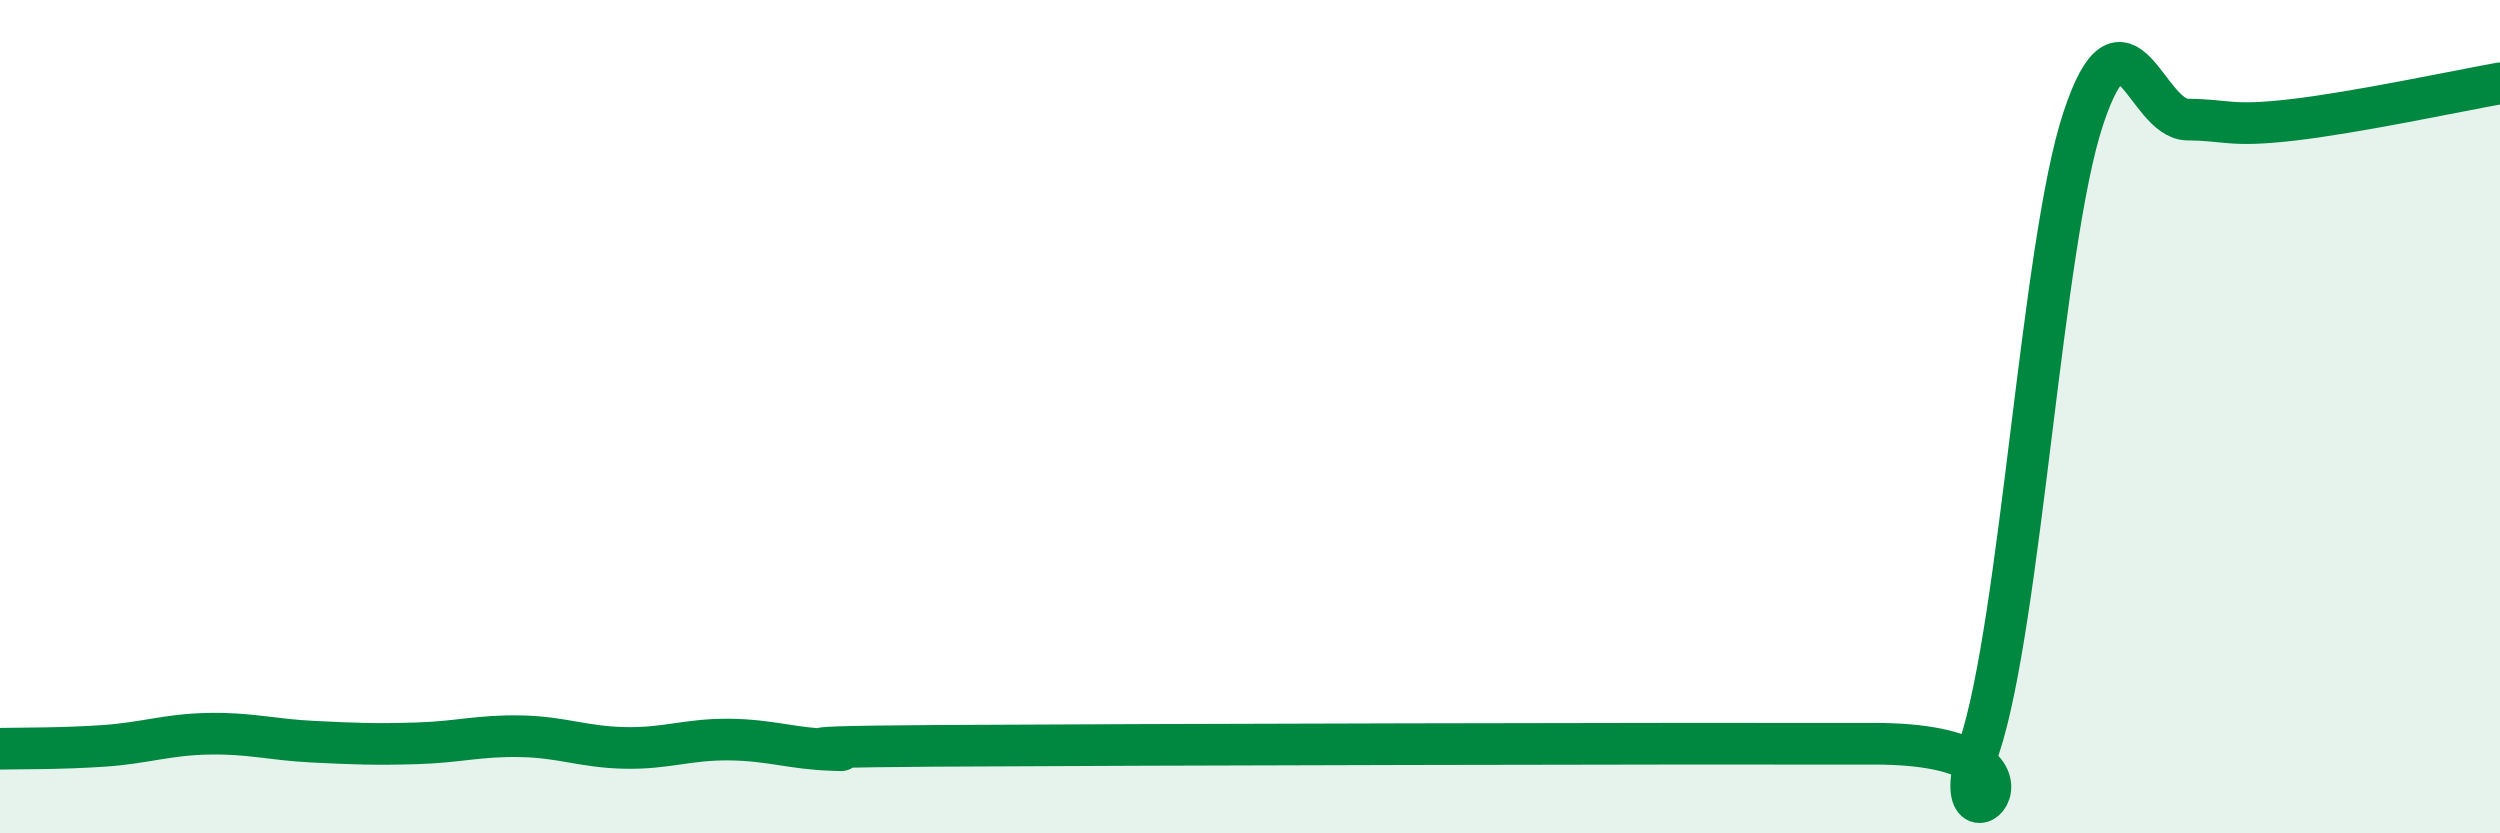 
    <svg width="60" height="20" viewBox="0 0 60 20" xmlns="http://www.w3.org/2000/svg">
      <path
        d="M 0,17.97 C 0.5,17.96 1.5,17.97 2.5,17.9 C 3.5,17.83 4,17.63 5,17.61 C 6,17.59 6.5,17.75 7.5,17.8 C 8.5,17.85 9,17.87 10,17.84 C 11,17.81 11.5,17.65 12.5,17.67 C 13.5,17.69 14,17.93 15,17.95 C 16,17.97 16.5,17.74 17.5,17.75 C 18.5,17.76 19,17.97 20,18 C 21,18.03 17.5,17.93 22.5,17.9 C 27.5,17.87 40,17.84 45,17.85 C 50,17.86 46.5,20.94 47.5,17.94 C 48.5,14.94 49,5.85 50,2.84 C 51,-0.17 51.5,2.86 52.5,2.87 C 53.5,2.88 53.5,3.05 55,2.88 C 56.5,2.71 59,2.18 60,2L60 20L0 20Z"
        fill="#008740"
        opacity="0.1"
        stroke-linecap="round"
        stroke-linejoin="round"
      />
      <path
        d="M 0,17.97 C 0.5,17.96 1.5,17.97 2.5,17.9 C 3.5,17.83 4,17.63 5,17.61 C 6,17.59 6.5,17.75 7.5,17.8 C 8.5,17.85 9,17.87 10,17.84 C 11,17.81 11.5,17.65 12.5,17.67 C 13.5,17.69 14,17.93 15,17.95 C 16,17.97 16.5,17.74 17.5,17.75 C 18.5,17.76 19,17.97 20,18 C 21,18.03 17.5,17.93 22.5,17.9 C 27.5,17.87 40,17.84 45,17.85 C 50,17.86 46.5,20.94 47.5,17.94 C 48.5,14.94 49,5.85 50,2.84 C 51,-0.17 51.5,2.86 52.5,2.87 C 53.5,2.88 53.5,3.05 55,2.88 C 56.5,2.71 59,2.18 60,2"
        stroke="#008740"
        stroke-width="1"
        fill="none"
        stroke-linecap="round"
        stroke-linejoin="round"
      />
    </svg>
  